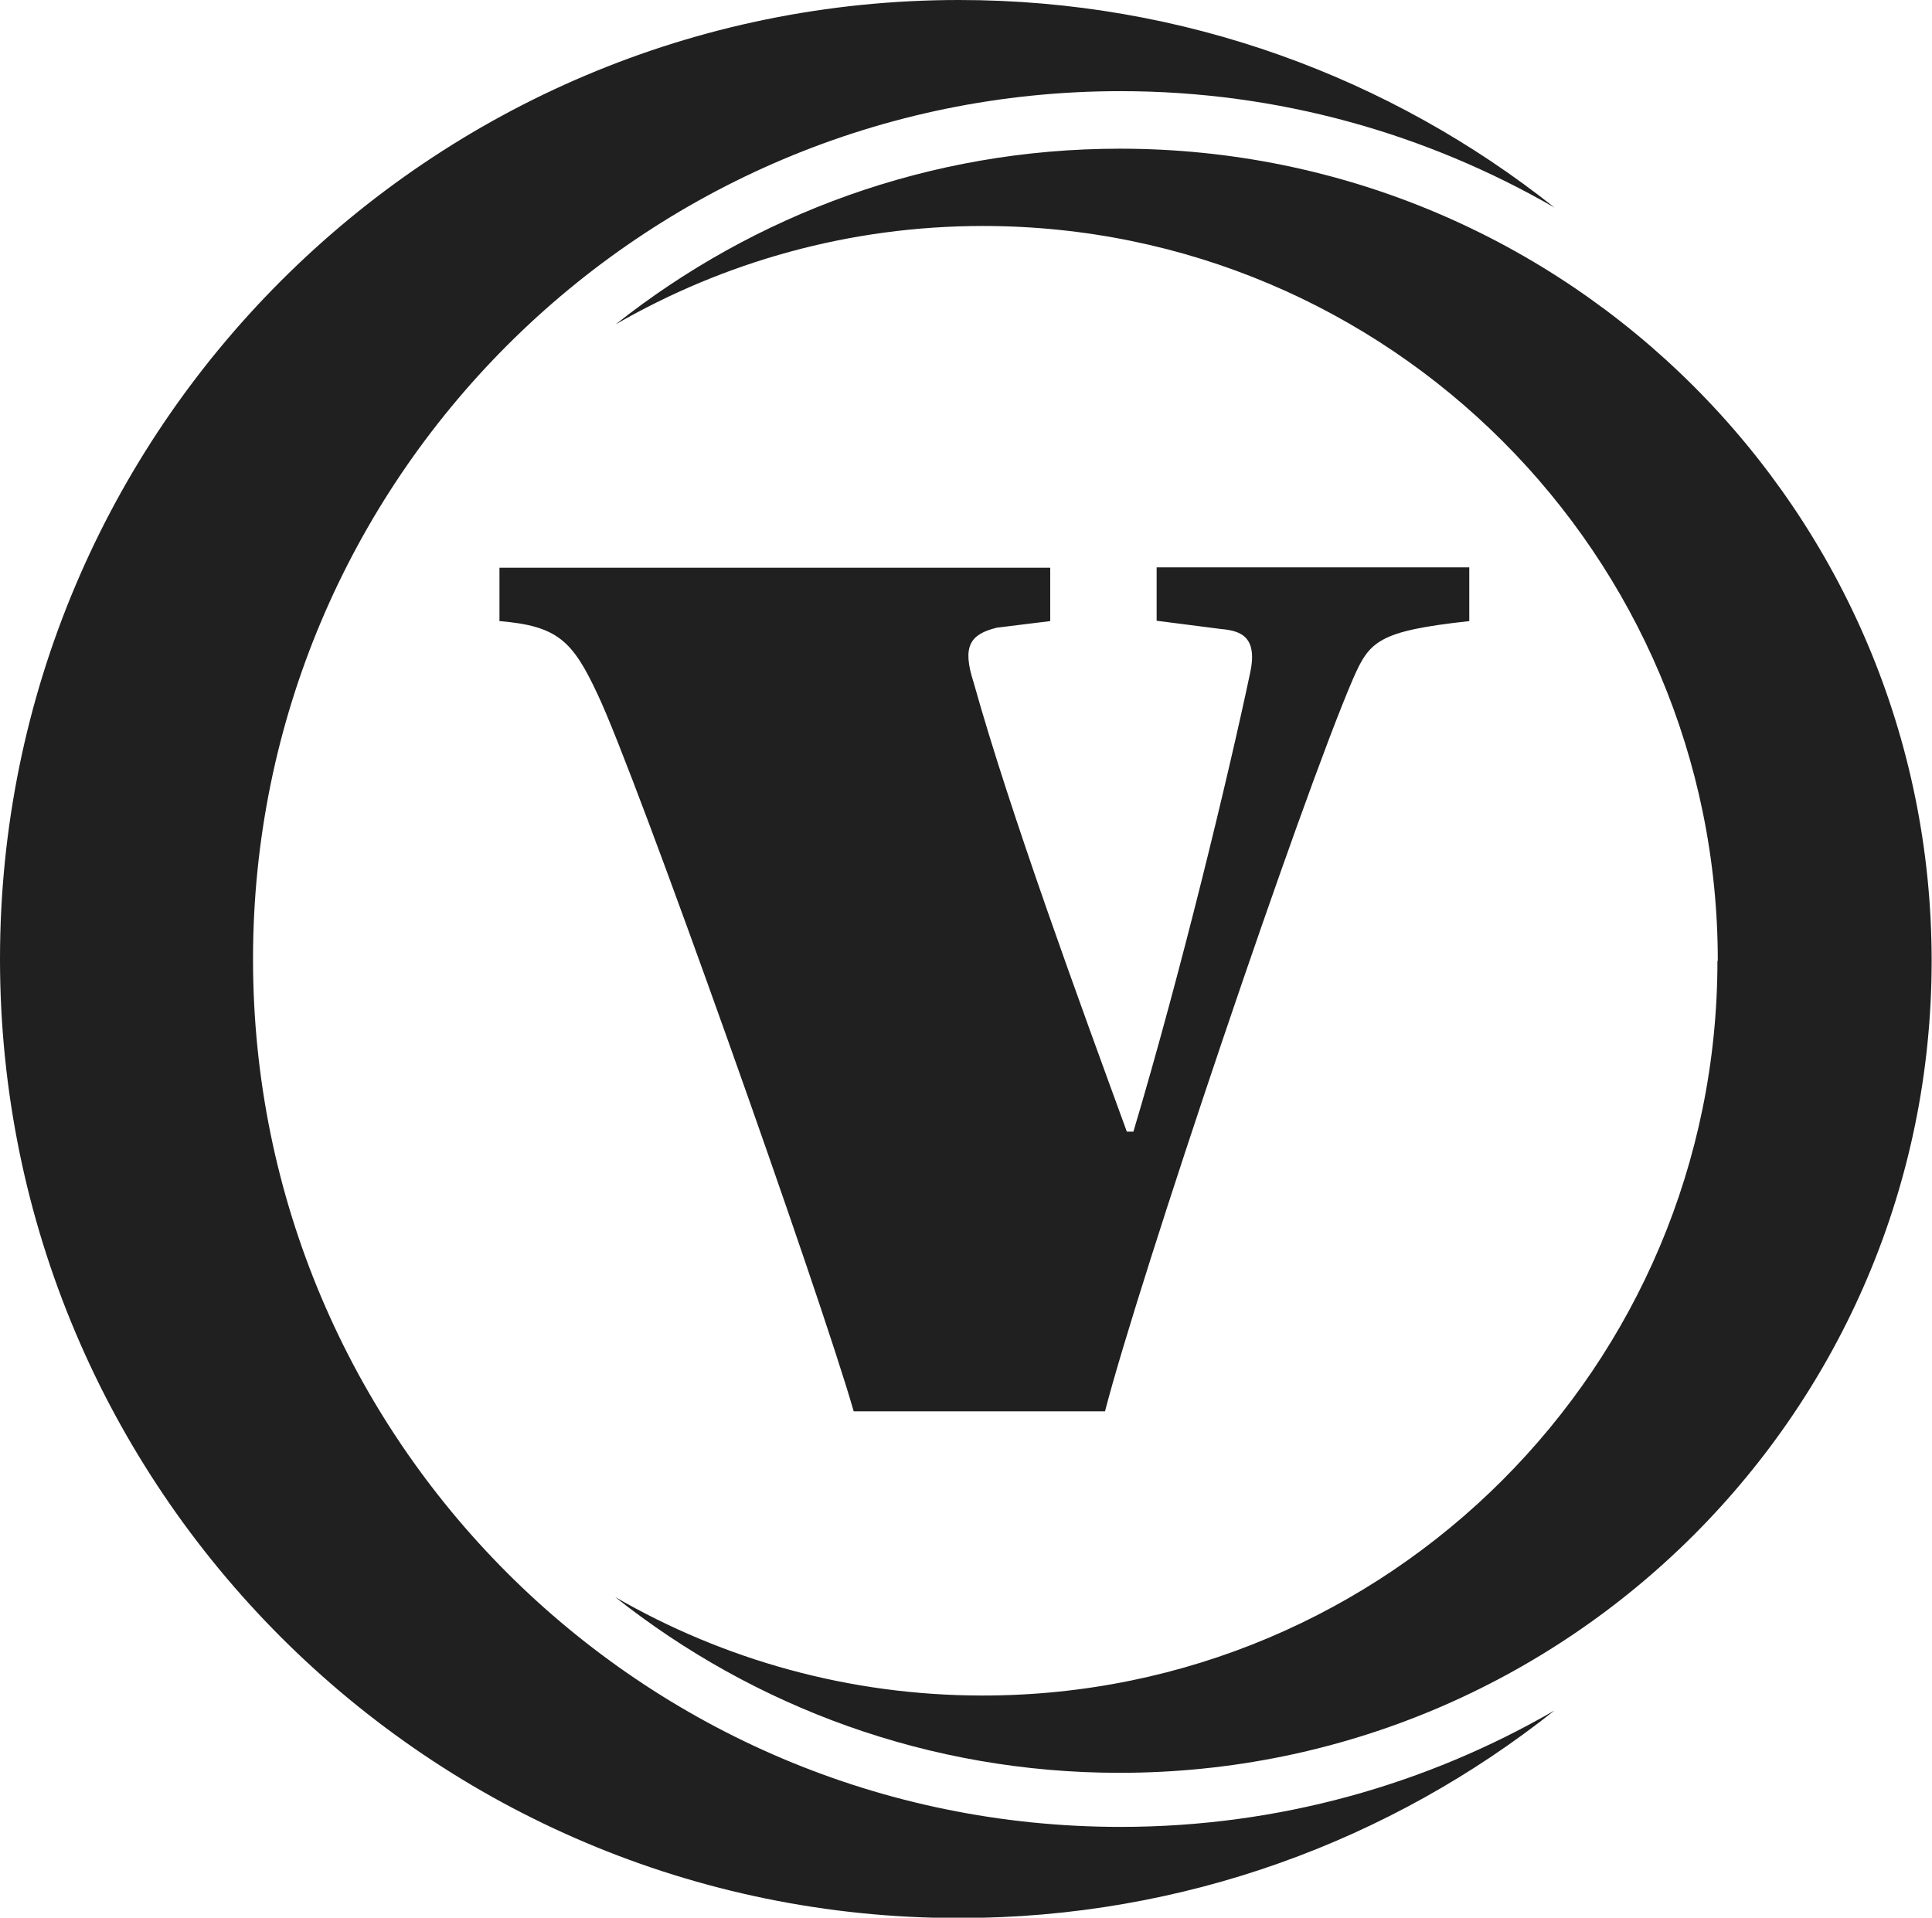 <svg height="55.33" width="55.74" xmlns:xlink="http://www.w3.org/1999/xlink" version="1.1" xmlns="http://www.w3.org/2000/svg"><svg viewBox="0 0 55.74 55.33" xmlns="http://www.w3.org/2000/svg" data-name="Ebene 1" id="SvgjsSvg1013">
  <defs>
    <style>
      .b {
        fill: #202020;
      }
    </style>
  </defs>
  <path d="M42.39,16.38v1.54c-2.64.29-2.88.58-3.36,1.68-1.49,3.46-6.14,17.23-7.15,21.12h-7.25c-.96-3.36-6.29-18.39-7.39-20.69-.72-1.54-1.15-1.97-2.83-2.11v-1.54h15.89v1.54l-1.54.19c-.77.19-1.01.53-.67,1.58,1.06,3.79,3.07,9.26,4.42,12.96h.19c1.39-4.66,2.74-10.27,3.36-13.2.24-1.06-.24-1.25-.82-1.3l-1.87-.24v-1.54h9.02Z" class="b"></path>
  <path d="M7.3,27.67C7.3,13.84,18.51,2.63,32.33,2.63c4.56,0,8.83,1.23,12.52,3.36C40.13,2.24,34.16,0,27.67,0,12.39,0,0,12.39,0,27.67s12.39,27.67,27.67,27.67c6.49,0,12.46-2.24,17.18-5.99-3.68,2.13-7.95,3.36-12.52,3.36-13.83,0-25.03-11.21-25.03-25.03Z" class="b"></path>
  <path d="M49.55,27.72c0,11.71-9.49,21.2-21.2,21.2-3.86,0-7.48-1.04-10.6-2.84,4,3.17,9.05,5.07,14.55,5.07,12.94,0,23.43-10.49,23.43-23.43S45.25,4.29,32.31,4.29c-5.5,0-10.55,1.9-14.55,5.07,3.12-1.8,6.74-2.84,10.6-2.84,11.71,0,21.2,9.49,21.2,21.2Z" class="b"></path>
</svg><style>@media (prefers-color-scheme: light) { :root { filter: none; } }
@media (prefers-color-scheme: dark) { :root { filter: none; } }
</style></svg>